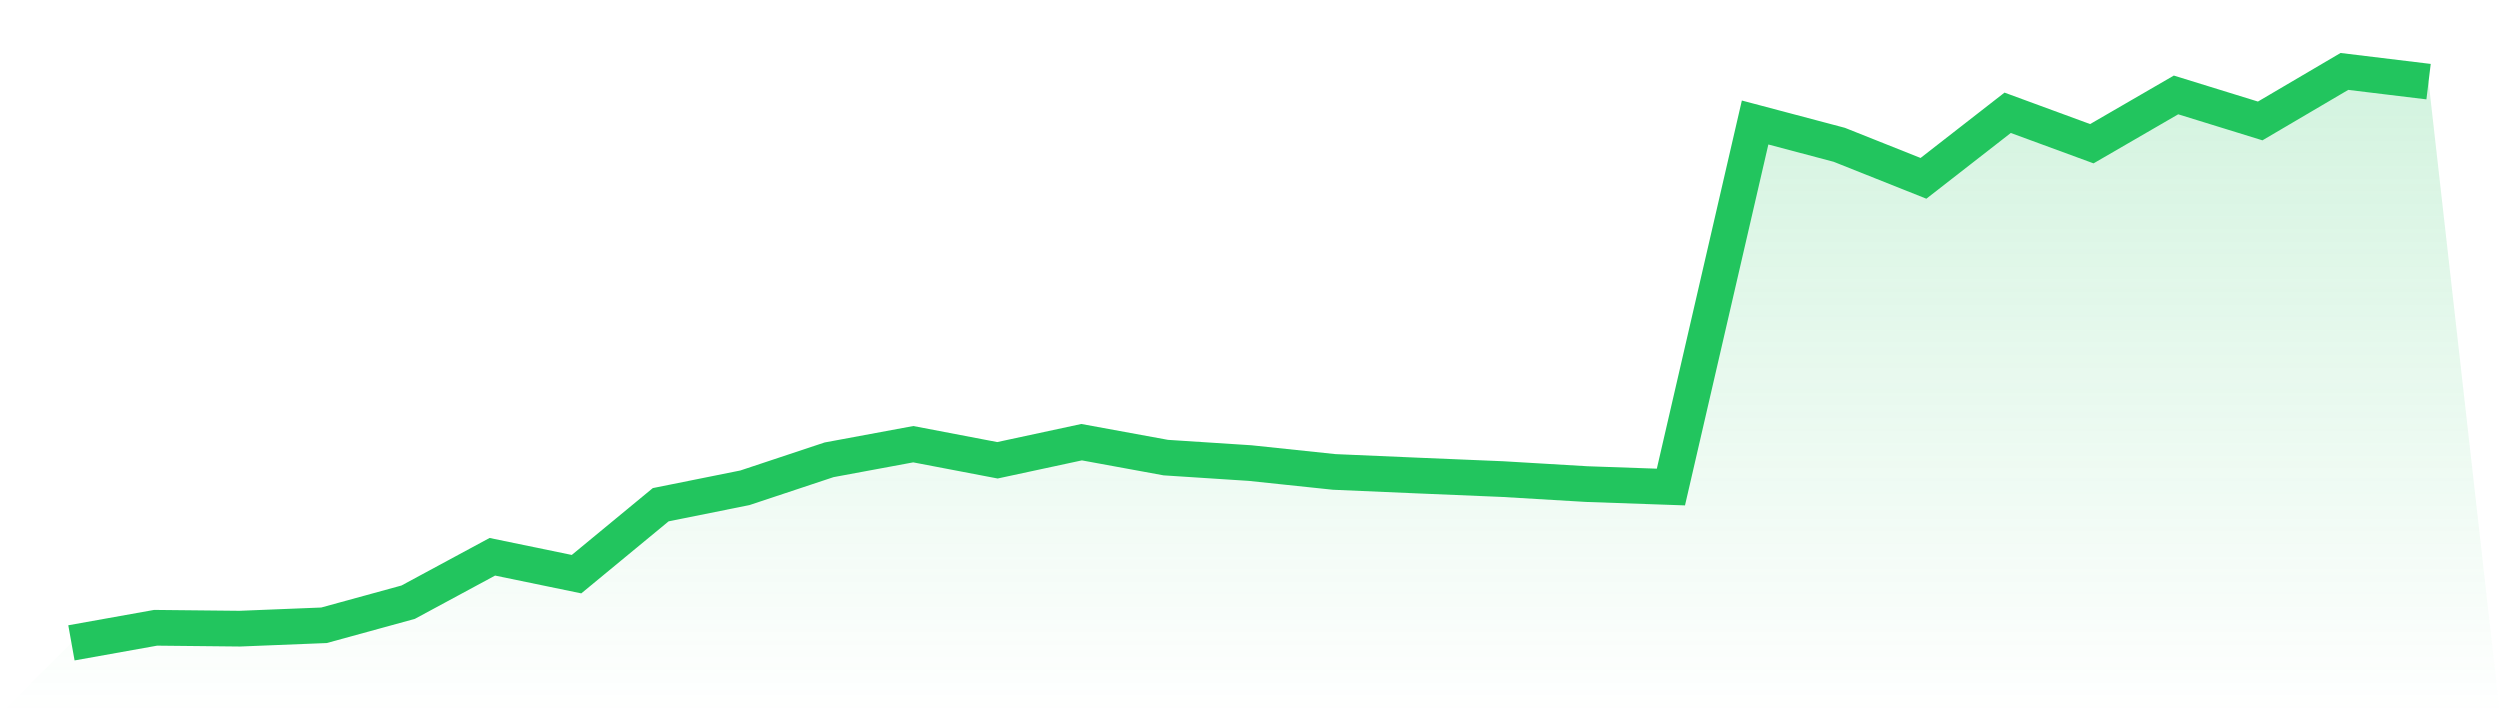 <svg viewBox="0 0 140 40" xmlns="http://www.w3.org/2000/svg">
<defs>
<linearGradient id="gradient" x1="0" x2="0" y1="0" y2="1">
<stop offset="0%" stop-color="#22c55e" stop-opacity="0.2"/>
<stop offset="100%" stop-color="#22c55e" stop-opacity="0"/>
</linearGradient>
</defs>
<path d="M4,36 L4,36 L8.714,35.156 L13.429,35.205 L18.143,35.016 L22.857,33.723 L27.571,31.179 L32.286,32.153 L37,28.264 L41.714,27.316 L46.429,25.749 L51.143,24.875 L55.857,25.776 L60.571,24.762 L65.286,25.626 L70,25.932 L74.714,26.428 L79.429,26.632 L84.143,26.829 L88.857,27.109 L93.571,27.274 L98.286,6.86 L103,8.109 L107.714,9.987 L112.429,6.316 L117.143,8.048 L121.857,5.316 L126.571,6.773 L131.286,4 L136,4.572 L140,40 L0,40 z" fill="url(#gradient)"/>
<path d="M4,36 L4,36 L8.714,35.156 L13.429,35.205 L18.143,35.016 L22.857,33.723 L27.571,31.179 L32.286,32.153 L37,28.264 L41.714,27.316 L46.429,25.749 L51.143,24.875 L55.857,25.776 L60.571,24.762 L65.286,25.626 L70,25.932 L74.714,26.428 L79.429,26.632 L84.143,26.829 L88.857,27.109 L93.571,27.274 L98.286,6.86 L103,8.109 L107.714,9.987 L112.429,6.316 L117.143,8.048 L121.857,5.316 L126.571,6.773 L131.286,4 L136,4.572" fill="none" stroke="#22c55e" stroke-width="2"/>
</svg>